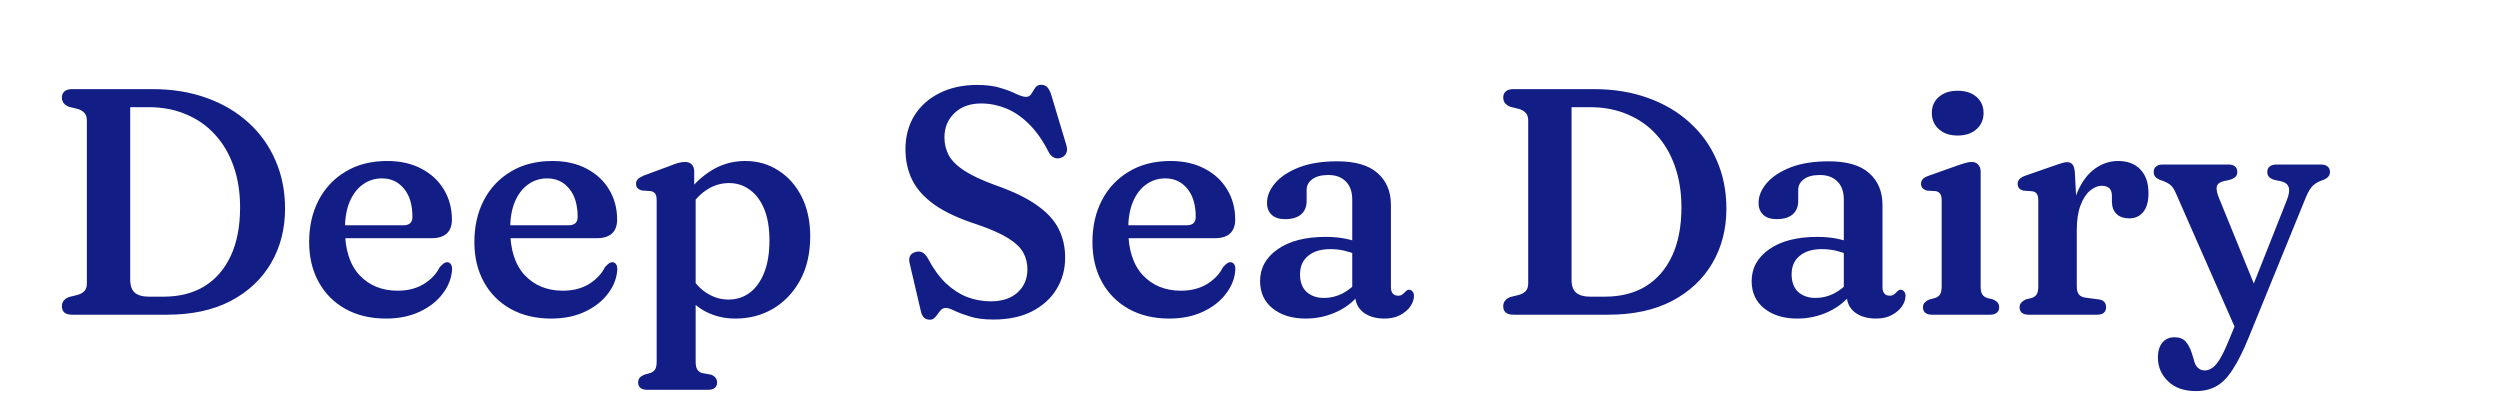 <svg width="993" height="167" viewBox="0 0 993 167" fill="none" xmlns="http://www.w3.org/2000/svg">
<path d="M24.581 121.672C24.581 119.923 25.541 118.685 27.462 117.96L30.854 117.128C32.005 116.787 32.901 116.275 33.541 115.592C34.181 114.867 34.502 113.843 34.502 112.52V47.88C34.502 46.557 34.181 45.555 33.541 44.872C32.901 44.147 32.005 43.613 30.854 43.272L27.462 42.44C25.541 41.715 24.581 40.477 24.581 38.728C24.581 37.704 24.923 36.893 25.605 36.296C26.288 35.699 27.291 35.4 28.613 35.4H60.614C68.507 35.4 75.675 36.573 82.118 38.92C88.56 41.224 94.107 44.509 98.757 48.776C103.408 53 106.971 58.013 109.446 63.816C111.963 69.576 113.222 75.933 113.222 82.888C113.222 90.952 111.366 98.163 107.654 104.52C103.942 110.877 98.587 115.891 91.59 119.56C84.635 123.187 76.208 125 66.309 125H28.613C27.248 125 26.224 124.701 25.541 124.104C24.901 123.507 24.581 122.696 24.581 121.672ZM65.029 117.832C71.259 117.832 76.635 116.467 81.157 113.736C85.68 110.963 89.179 106.931 91.653 101.64C94.128 96.349 95.365 89.907 95.365 82.312C95.365 76.381 94.512 70.984 92.805 66.12C91.099 61.213 88.645 57.011 85.445 53.512C82.288 50.013 78.469 47.325 73.99 45.448C69.552 43.528 64.56 42.568 59.014 42.568H51.718V111.112C51.718 113.459 52.315 115.165 53.51 116.232C54.747 117.299 56.603 117.832 59.078 117.832H65.029ZM179.497 87.24C179.497 89.629 178.814 91.464 177.449 92.744C176.083 93.981 174.121 94.6 171.561 94.6H132.521V89.48H160.233C162.622 89.48 163.817 88.371 163.817 86.152C163.817 81.331 162.686 77.576 160.425 74.888C158.206 72.2 155.305 70.856 151.721 70.856C148.862 70.856 146.323 71.667 144.105 73.288C141.886 74.867 140.137 77.171 138.857 80.2C137.619 83.187 137.001 86.792 137.001 91.016C137.001 99.037 138.921 105.117 142.761 109.256C146.643 113.395 151.699 115.464 157.929 115.464C161.939 115.464 165.395 114.589 168.297 112.84C171.198 111.048 173.331 108.787 174.697 106.056C175.337 105.373 175.87 104.883 176.297 104.584C176.723 104.285 177.171 104.136 177.641 104.136C178.238 104.179 178.707 104.435 179.049 104.904C179.39 105.373 179.561 106.056 179.561 106.952C179.39 110.365 178.174 113.565 175.913 116.552C173.694 119.539 170.643 121.949 166.761 123.784C162.878 125.619 158.398 126.536 153.321 126.536C147.177 126.536 141.801 125.256 137.193 122.696C132.627 120.136 129.086 116.573 126.569 112.008C124.051 107.443 122.793 102.152 122.793 96.136C122.793 89.949 124.03 84.445 126.505 79.624C129.022 74.76 132.606 70.941 137.257 68.168C141.907 65.352 147.433 63.944 153.833 63.944C159.038 63.944 163.561 64.968 167.401 67.016C171.241 69.021 174.206 71.773 176.297 75.272C178.43 78.771 179.497 82.76 179.497 87.24ZM245.122 87.24C245.122 89.629 244.439 91.464 243.074 92.744C241.708 93.981 239.746 94.6 237.186 94.6H198.146V89.48H225.858C228.247 89.48 229.442 88.371 229.442 86.152C229.442 81.331 228.311 77.576 226.05 74.888C223.831 72.2 220.93 70.856 217.346 70.856C214.487 70.856 211.948 71.667 209.73 73.288C207.511 74.867 205.762 77.171 204.482 80.2C203.244 83.187 202.626 86.792 202.626 91.016C202.626 99.037 204.546 105.117 208.386 109.256C212.268 113.395 217.324 115.464 223.554 115.464C227.564 115.464 231.02 114.589 233.922 112.84C236.823 111.048 238.956 108.787 240.322 106.056C240.962 105.373 241.495 104.883 241.922 104.584C242.348 104.285 242.796 104.136 243.266 104.136C243.863 104.179 244.332 104.435 244.674 104.904C245.015 105.373 245.186 106.056 245.186 106.952C245.015 110.365 243.799 113.565 241.538 116.552C239.319 119.539 236.268 121.949 232.386 123.784C228.503 125.619 224.023 126.536 218.946 126.536C212.802 126.536 207.426 125.256 202.818 122.696C198.252 120.136 194.711 116.573 192.194 112.008C189.676 107.443 188.418 102.152 188.418 96.136C188.418 89.949 189.655 84.445 192.13 79.624C194.647 74.76 198.231 70.941 202.882 68.168C207.532 65.352 213.058 63.944 219.458 63.944C224.663 63.944 229.186 64.968 233.026 67.016C236.866 69.021 239.831 71.773 241.922 75.272C244.055 78.771 245.122 82.76 245.122 87.24ZM275.739 68.104V75.464L276.315 76.936V143.624C276.315 145.075 276.528 146.12 276.955 146.76C277.381 147.443 278 147.912 278.811 148.168L282.395 148.808C283.205 149.107 283.803 149.512 284.187 150.024C284.613 150.536 284.826 151.155 284.826 151.88C284.826 152.819 284.528 153.544 283.931 154.056C283.333 154.568 282.459 154.824 281.307 154.824H256.987C255.877 154.824 255.003 154.568 254.363 154.056C253.765 153.544 253.467 152.819 253.467 151.88C253.467 151.155 253.68 150.536 254.107 150.024C254.533 149.555 255.152 149.149 255.963 148.808L258.267 148.168C259.12 147.869 259.76 147.4 260.187 146.76C260.613 146.12 260.827 145.075 260.827 143.624V79.56C260.827 78.323 260.635 77.448 260.251 76.936C259.867 76.424 259.291 76.083 258.523 75.912L254.939 75.656C254.171 75.443 253.595 75.123 253.211 74.696C252.827 74.227 252.635 73.672 252.635 73.032C252.635 72.264 252.869 71.645 253.339 71.176C253.851 70.664 254.661 70.173 255.771 69.704L266.01 65.928C267.333 65.373 268.464 64.968 269.403 64.712C270.384 64.456 271.28 64.328 272.091 64.328C273.285 64.328 274.181 64.669 274.779 65.352C275.419 66.035 275.739 66.952 275.739 68.104ZM272.923 84.04L270.491 80.136C273.691 75.059 277.445 71.091 281.755 68.232C286.064 65.373 290.8 63.944 295.963 63.944C300.955 63.944 305.392 65.224 309.275 67.784C313.2 70.301 316.272 73.8 318.491 78.28C320.709 82.76 321.819 87.944 321.819 93.832C321.819 100.531 320.496 106.333 317.851 111.24C315.205 116.104 311.643 119.88 307.163 122.568C302.683 125.213 297.669 126.536 292.123 126.536C287.131 126.536 282.672 125.32 278.747 122.888C274.864 120.413 271.728 116.957 269.339 112.52L273.115 107.656C275.163 111.453 277.573 114.291 280.347 116.168C283.163 118.045 286.171 118.984 289.371 118.984C292.485 118.984 295.259 118.109 297.691 116.36C300.123 114.568 302.043 111.944 303.451 108.488C304.901 104.989 305.627 100.659 305.627 95.496C305.627 90.504 304.923 86.323 303.515 82.952C302.107 79.581 300.187 77.043 297.755 75.336C295.365 73.587 292.635 72.712 289.562 72.712C286.277 72.712 283.227 73.672 280.411 75.592C277.595 77.512 275.099 80.328 272.923 84.04ZM394.523 126.92C390.981 126.92 387.952 126.536 385.435 125.768C382.917 125 380.848 124.232 379.227 123.464C377.648 122.696 376.496 122.312 375.771 122.312C375.003 122.312 374.363 122.547 373.851 123.016C373.381 123.485 372.933 124.04 372.507 124.68C372.123 125.277 371.675 125.811 371.163 126.28C370.693 126.749 370.096 126.984 369.371 126.984C368.347 126.984 367.536 126.685 366.939 126.088C366.341 125.491 365.915 124.509 365.659 123.144L361.243 104.264C361.029 103.24 361.115 102.365 361.499 101.64C361.925 100.872 362.629 100.36 363.611 100.104C364.635 99.805 365.531 99.848 366.299 100.232C367.109 100.616 367.856 101.405 368.539 102.6C370.672 106.653 373.04 109.939 375.643 112.456C378.288 114.931 381.104 116.765 384.091 117.96C387.12 119.112 390.256 119.688 393.499 119.688C398.021 119.688 401.584 118.515 404.187 116.168C406.789 113.779 408.091 110.728 408.091 107.016C408.091 104.627 407.557 102.429 406.491 100.424C405.424 98.419 403.44 96.499 400.539 94.664C397.637 92.829 393.435 90.973 387.931 89.096C380.933 86.835 375.365 84.253 371.227 81.352C367.088 78.408 364.123 75.123 362.331 71.496C360.539 67.827 359.643 63.752 359.643 59.272C359.643 54.237 360.816 49.8 363.163 45.96C365.552 42.12 368.88 39.133 373.147 37C377.456 34.824 382.448 33.736 388.123 33.736C391.835 33.736 394.949 34.141 397.467 34.952C399.984 35.72 402.053 36.509 403.675 37.32C405.296 38.088 406.597 38.472 407.579 38.472C408.475 38.472 409.157 38.088 409.627 37.32C410.096 36.509 410.608 35.699 411.163 34.888C411.717 34.077 412.507 33.672 413.531 33.672C414.555 33.672 415.387 34.013 416.027 34.696C416.667 35.336 417.243 36.552 417.755 38.344L423.579 57.736C423.963 58.973 423.92 60.04 423.451 60.936C423.024 61.832 422.277 62.429 421.211 62.728C420.229 63.027 419.333 62.963 418.523 62.536C417.712 62.109 417.029 61.363 416.475 60.296C414.128 55.688 411.504 51.976 408.603 49.16C405.744 46.344 402.715 44.296 399.515 43.016C396.315 41.736 393.051 41.096 389.722 41.096C385.285 41.096 381.744 42.376 379.099 44.936C376.453 47.453 375.131 50.675 375.131 54.6C375.131 57.16 375.707 59.528 376.859 61.704C378.053 63.837 380.101 65.864 383.003 67.784C385.904 69.661 389.893 71.539 394.971 73.416C402.139 75.891 407.749 78.579 411.803 81.48C415.899 84.339 418.8 87.496 420.507 90.952C422.256 94.408 423.109 98.248 423.067 102.472C423.067 106.995 421.936 111.112 419.674 114.824C417.456 118.493 414.213 121.437 409.947 123.656C405.723 125.832 400.581 126.92 394.523 126.92ZM490.622 87.24C490.622 89.629 489.939 91.464 488.574 92.744C487.208 93.981 485.246 94.6 482.686 94.6H443.646V89.48H471.358C473.747 89.48 474.942 88.371 474.942 86.152C474.942 81.331 473.811 77.576 471.55 74.888C469.331 72.2 466.43 70.856 462.846 70.856C459.987 70.856 457.448 71.667 455.23 73.288C453.011 74.867 451.262 77.171 449.982 80.2C448.744 83.187 448.126 86.792 448.126 91.016C448.126 99.037 450.046 105.117 453.886 109.256C457.768 113.395 462.824 115.464 469.054 115.464C473.064 115.464 476.52 114.589 479.422 112.84C482.323 111.048 484.456 108.787 485.822 106.056C486.462 105.373 486.995 104.883 487.422 104.584C487.848 104.285 488.296 104.136 488.766 104.136C489.363 104.179 489.832 104.435 490.174 104.904C490.515 105.373 490.686 106.056 490.686 106.952C490.515 110.365 489.299 113.565 487.038 116.552C484.819 119.539 481.768 121.949 477.886 123.784C474.003 125.619 469.523 126.536 464.446 126.536C458.302 126.536 452.926 125.256 448.318 122.696C443.752 120.136 440.211 116.573 437.694 112.008C435.176 107.443 433.918 102.152 433.918 96.136C433.918 89.949 435.155 84.445 437.63 79.624C440.147 74.76 443.731 70.941 448.382 68.168C453.032 65.352 458.558 63.944 464.958 63.944C470.163 63.944 474.686 64.968 478.526 67.016C482.366 69.021 485.331 71.773 487.422 75.272C489.555 78.771 490.622 82.76 490.622 87.24ZM538.263 117.128V115.336L537.111 114.568V79.304C537.111 76.147 536.257 73.736 534.551 72.072C532.887 70.365 530.561 69.512 527.575 69.512C524.801 69.512 522.668 70.088 521.175 71.24C519.724 72.349 518.999 73.736 518.999 75.4V79.816C518.999 82.12 518.252 83.912 516.759 85.192C515.265 86.429 513.153 87.048 510.423 87.048C508.119 87.048 506.348 86.472 505.111 85.32C503.873 84.168 503.255 82.589 503.255 80.584C503.255 77.896 504.321 75.293 506.455 72.776C508.631 70.216 511.788 68.125 515.927 66.504C520.065 64.883 525.143 64.072 531.159 64.072C538.327 64.072 543.66 65.629 547.159 68.744C550.7 71.859 552.471 76.083 552.471 81.416V114.12C552.471 115.144 552.705 115.955 553.175 116.552C553.687 117.149 554.391 117.448 555.287 117.448C556.012 117.448 556.567 117.299 556.951 117C557.377 116.701 557.74 116.381 558.039 116.04C558.295 115.784 558.529 115.571 558.743 115.4C558.999 115.187 559.297 115.08 559.639 115.08C560.236 115.08 560.705 115.315 561.047 115.784C561.431 116.211 561.623 116.787 561.623 117.512C561.623 118.877 561.153 120.264 560.215 121.672C559.276 123.037 557.932 124.189 556.183 125.128C554.433 126.067 552.343 126.536 549.911 126.536C546.455 126.536 543.639 125.704 541.463 124.04C539.329 122.333 538.263 120.029 538.263 117.128ZM500.503 111.688C500.503 106.483 502.828 102.259 507.479 99.016C512.129 95.731 518.508 94.088 526.615 94.088C529.26 94.088 531.713 94.301 533.975 94.728C536.279 95.155 538.284 95.731 539.991 96.456L538.647 101.064C537.068 100.424 535.447 99.912 533.783 99.528C532.119 99.144 530.305 98.952 528.343 98.952C524.631 98.952 521.708 99.848 519.575 101.64C517.441 103.389 516.375 105.821 516.375 108.936C516.375 112.008 517.249 114.355 518.999 115.976C520.791 117.555 523.073 118.344 525.847 118.344C528.449 118.344 530.924 117.747 533.271 116.552C535.66 115.315 537.687 113.629 539.351 111.496L540.759 115.72C538.369 119.176 535.191 121.843 531.222 123.72C527.297 125.597 523.095 126.536 518.615 126.536C513.239 126.536 508.865 125.192 505.495 122.504C502.167 119.816 500.503 116.211 500.503 111.688ZM597.082 121.672C597.082 119.923 598.042 118.685 599.962 117.96L603.354 117.128C604.506 116.787 605.402 116.275 606.042 115.592C606.682 114.867 607.002 113.843 607.002 112.52V47.88C607.002 46.557 606.682 45.555 606.042 44.872C605.402 44.147 604.506 43.613 603.354 43.272L599.962 42.44C598.042 41.715 597.082 40.477 597.082 38.728C597.082 37.704 597.423 36.893 598.106 36.296C598.788 35.699 599.791 35.4 601.114 35.4H633.114C641.007 35.4 648.175 36.573 654.618 38.92C661.06 41.224 666.607 44.509 671.258 48.776C675.908 53 679.471 58.013 681.946 63.816C684.463 69.576 685.722 75.933 685.722 82.888C685.722 90.952 683.866 98.163 680.154 104.52C676.442 110.877 671.087 115.891 664.09 119.56C657.135 123.187 648.708 125 638.81 125H601.114C599.748 125 598.724 124.701 598.042 124.104C597.402 123.507 597.082 122.696 597.082 121.672ZM637.53 117.832C643.759 117.832 649.135 116.467 653.658 113.736C658.18 110.963 661.679 106.931 664.154 101.64C666.628 96.349 667.866 89.907 667.866 82.312C667.866 76.381 667.012 70.984 665.306 66.12C663.599 61.213 661.146 57.011 657.946 53.512C654.788 50.013 650.97 47.325 646.49 45.448C642.052 43.528 637.06 42.568 631.514 42.568H624.218V111.112C624.218 113.459 624.815 115.165 626.01 116.232C627.247 117.299 629.103 117.832 631.578 117.832H637.53ZM733.513 117.128V115.336L732.361 114.568V79.304C732.361 76.147 731.507 73.736 729.801 72.072C728.137 70.365 725.811 69.512 722.825 69.512C720.051 69.512 717.918 70.088 716.425 71.24C714.974 72.349 714.249 73.736 714.249 75.4V79.816C714.249 82.12 713.502 83.912 712.009 85.192C710.515 86.429 708.403 87.048 705.673 87.048C703.369 87.048 701.598 86.472 700.361 85.32C699.123 84.168 698.505 82.589 698.505 80.584C698.505 77.896 699.571 75.293 701.705 72.776C703.881 70.216 707.038 68.125 711.177 66.504C715.315 64.883 720.393 64.072 726.409 64.072C733.577 64.072 738.91 65.629 742.409 68.744C745.95 71.859 747.721 76.083 747.721 81.416V114.12C747.721 115.144 747.955 115.955 748.425 116.552C748.937 117.149 749.641 117.448 750.537 117.448C751.262 117.448 751.817 117.299 752.201 117C752.627 116.701 752.99 116.381 753.289 116.04C753.545 115.784 753.779 115.571 753.993 115.4C754.249 115.187 754.547 115.08 754.889 115.08C755.486 115.08 755.955 115.315 756.297 115.784C756.681 116.211 756.873 116.787 756.873 117.512C756.873 118.877 756.403 120.264 755.465 121.672C754.526 123.037 753.182 124.189 751.433 125.128C749.683 126.067 747.593 126.536 745.161 126.536C741.705 126.536 738.889 125.704 736.713 124.04C734.579 122.333 733.513 120.029 733.513 117.128ZM695.753 111.688C695.753 106.483 698.078 102.259 702.729 99.016C707.379 95.731 713.758 94.088 721.865 94.088C724.51 94.088 726.963 94.301 729.225 94.728C731.529 95.155 733.534 95.731 735.241 96.456L733.897 101.064C732.318 100.424 730.697 99.912 729.033 99.528C727.369 99.144 725.555 98.952 723.593 98.952C719.881 98.952 716.958 99.848 714.825 101.64C712.691 103.389 711.625 105.821 711.625 108.936C711.625 112.008 712.499 114.355 714.249 115.976C716.041 117.555 718.323 118.344 721.097 118.344C723.699 118.344 726.174 117.747 728.521 116.552C730.91 115.315 732.937 113.629 734.601 111.496L736.009 115.72C733.619 119.176 730.441 121.843 726.472 123.72C722.547 125.597 718.345 126.536 713.865 126.536C708.489 126.536 704.115 125.192 700.745 122.504C697.417 119.816 695.753 116.211 695.753 111.688ZM786.714 68.168V113.8C786.714 115.208 786.927 116.253 787.354 116.936C787.78 117.576 788.42 118.045 789.274 118.344L791.578 118.92C792.388 119.261 793.007 119.688 793.434 120.2C793.86 120.669 794.074 121.288 794.074 122.056C794.074 122.995 793.754 123.72 793.114 124.232C792.516 124.744 791.642 125 790.49 125H767.385C766.234 125 765.338 124.744 764.698 124.232C764.1 123.72 763.802 122.995 763.802 122.056C763.802 121.331 764.015 120.733 764.442 120.264C764.868 119.752 765.487 119.325 766.298 118.984L768.666 118.344C769.519 118.045 770.159 117.576 770.586 116.936C771.012 116.253 771.226 115.208 771.226 113.8V79.624C771.226 78.387 771.034 77.512 770.65 77C770.266 76.445 769.69 76.083 768.922 75.912L765.338 75.72C764.57 75.464 763.994 75.123 763.61 74.696C763.226 74.269 763.034 73.715 763.034 73.032C763.034 72.264 763.268 71.624 763.738 71.112C764.25 70.6 765.06 70.152 766.17 69.768L776.986 65.928C778.394 65.416 779.567 65.032 780.506 64.776C781.444 64.477 782.319 64.328 783.13 64.328C784.282 64.328 785.156 64.691 785.754 65.416C786.394 66.099 786.714 67.016 786.714 68.168ZM777.562 53.832C774.49 53.832 772.015 53 770.138 51.336C768.26 49.672 767.322 47.517 767.322 44.872C767.322 42.227 768.26 40.093 770.138 38.472C772.015 36.851 774.49 36.04 777.562 36.04C780.676 36.04 783.172 36.851 785.05 38.472C786.927 40.093 787.866 42.227 787.866 44.872C787.866 47.517 786.927 49.672 785.05 51.336C783.172 53 780.676 53.832 777.562 53.832ZM822.465 91.656C822.465 85.64 823.339 80.563 825.089 76.424C826.838 72.285 829.142 69.171 832.001 67.08C834.859 64.989 837.974 63.944 841.345 63.944C845.099 63.944 848.043 65.075 850.177 67.336C852.31 69.555 853.377 72.691 853.377 76.744C853.377 80.072 852.673 82.568 851.265 84.232C849.899 85.896 848.086 86.728 845.825 86.728C843.563 86.728 841.835 86.131 840.641 84.936C839.446 83.741 838.849 82.099 838.849 80.008V77.832C838.849 76.424 838.507 75.4 837.825 74.76C837.142 74.12 836.161 73.8 834.881 73.8C833.217 73.8 831.617 74.461 830.081 75.784C828.587 77.064 827.35 79.005 826.369 81.608C825.387 84.211 824.897 87.475 824.897 91.4L822.465 91.656ZM824.129 68.424L824.897 83.016V113.736C824.897 115.101 825.153 116.147 825.665 116.872C826.219 117.597 827.094 118.045 828.289 118.216L833.537 118.92C834.603 119.048 835.371 119.389 835.841 119.944C836.31 120.499 836.545 121.203 836.545 122.056C836.545 122.952 836.246 123.677 835.649 124.232C835.051 124.744 834.155 125 832.961 125H805.76C804.609 125 803.713 124.744 803.073 124.232C802.475 123.72 802.177 122.995 802.177 122.056C802.177 121.331 802.39 120.733 802.817 120.264C803.243 119.752 803.862 119.304 804.673 118.92L807.041 118.344C807.894 118.045 808.534 117.576 808.961 116.936C809.387 116.253 809.601 115.208 809.601 113.8V79.624C809.601 78.387 809.409 77.512 809.025 77C808.641 76.445 808.065 76.104 807.297 75.976L803.713 75.72C802.945 75.507 802.369 75.187 801.985 74.76C801.601 74.291 801.409 73.736 801.409 73.096C801.409 72.328 801.643 71.688 802.113 71.176C802.625 70.621 803.414 70.152 804.481 69.768L815.361 65.992C816.769 65.48 817.921 65.096 818.817 64.84C819.713 64.541 820.438 64.392 820.993 64.392C821.931 64.392 822.657 64.691 823.169 65.288C823.681 65.885 824.001 66.931 824.129 68.424ZM897.239 117.576L889.111 133.256L864.343 76.936C863.575 75.101 862.721 73.864 861.783 73.224C860.844 72.541 859.543 71.944 857.879 71.432C857.025 71.048 856.407 70.621 856.023 70.152C855.639 69.64 855.447 69.021 855.447 68.296C855.447 67.357 855.767 66.632 856.407 66.12C857.047 65.608 857.9 65.352 858.967 65.352H885.207C886.316 65.352 887.169 65.608 887.767 66.12C888.364 66.632 888.663 67.357 888.663 68.296C888.663 69.064 888.428 69.704 887.958 70.216C887.489 70.685 886.785 71.069 885.847 71.368L883.287 71.944C881.665 72.328 880.727 73.075 880.471 74.184C880.257 75.251 880.641 76.936 881.623 79.24L897.239 117.576ZM885.207 135.368L889.303 125.512L891.927 120.904L908.311 79.56C909.207 77.299 909.463 75.592 909.079 74.44C908.737 73.245 907.735 72.435 906.071 72.008L903.319 71.432C902.38 71.133 901.676 70.728 901.207 70.216C900.78 69.704 900.567 69.064 900.567 68.296C900.567 67.357 900.887 66.632 901.527 66.12C902.167 65.608 903.02 65.352 904.087 65.352H921.943C923.052 65.352 923.905 65.608 924.503 66.12C925.143 66.632 925.463 67.357 925.463 68.296C925.463 68.893 925.292 69.448 924.951 69.96C924.609 70.472 923.969 70.941 923.031 71.368C921.153 71.965 919.703 72.755 918.679 73.736C917.697 74.675 916.737 76.296 915.799 78.6L893.271 133.832C891.052 139.293 888.919 143.581 886.871 146.696C884.865 149.853 882.711 152.072 880.407 153.352C878.103 154.675 875.372 155.336 872.215 155.336C867.521 155.336 863.831 154.035 861.143 151.432C858.455 148.829 857.111 145.672 857.111 141.96C857.111 139.485 857.708 137.523 858.903 136.072C860.097 134.664 861.697 133.96 863.703 133.96C865.665 133.96 867.159 134.536 868.183 135.688C869.207 136.883 870.039 138.504 870.679 140.552L871.383 142.856C871.681 144.307 872.215 145.373 872.983 146.056C873.751 146.781 874.647 147.144 875.671 147.144C876.78 147.144 877.825 146.781 878.807 146.056C879.788 145.373 880.791 144.179 881.815 142.472C882.839 140.765 883.969 138.397 885.207 135.368Z" fill="#121D85"/>
</svg>
